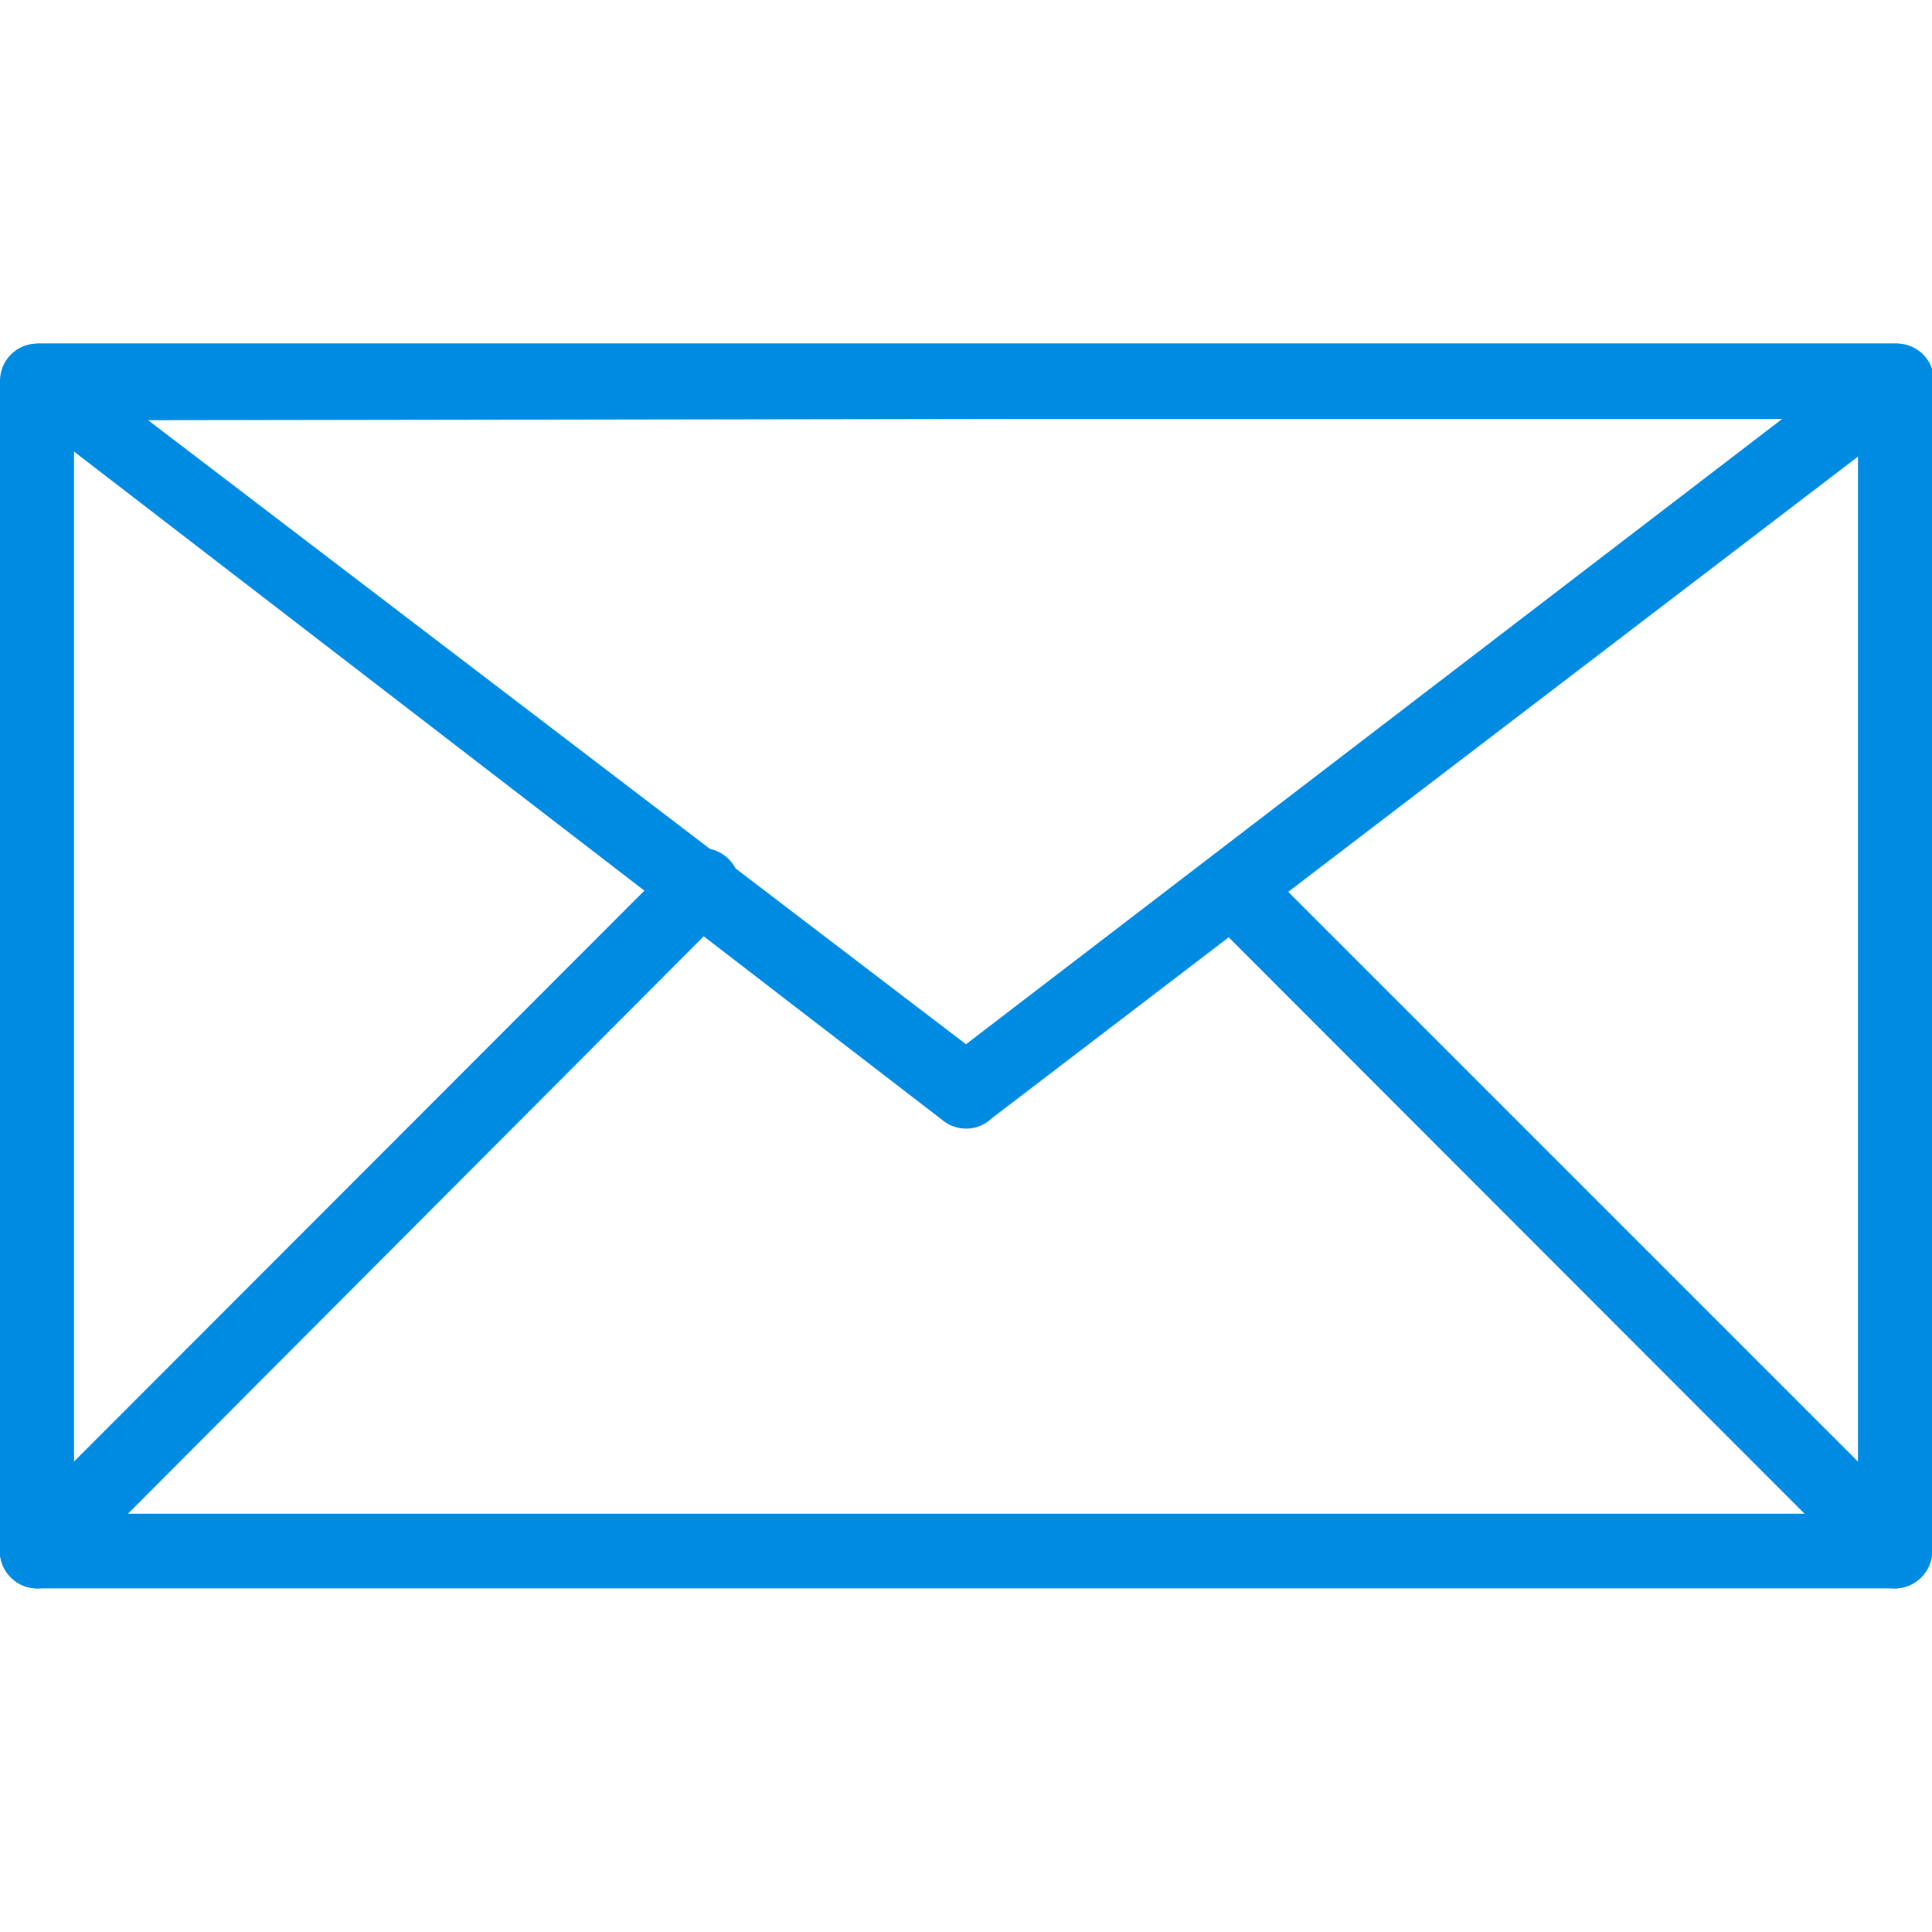 <?xml version="1.0" encoding="UTF-8"?> <svg xmlns="http://www.w3.org/2000/svg" width="100px" height="100px" viewBox="0 0 30 19.33"><defs><style>.cls-1{fill:#008be2}</style></defs><g id="Layer_2" data-name="Layer 2"><g id="links"><path class="cls-1" d="M29.42 19.33H.58a.58.58 0 0 1-.58-.58V.58A.58.58 0 0 1 .58 0h28.84a.58.58 0 0 1 .58.58v18.17a.58.58 0 0 1-.58.58zM1.15 18.17h27.7v-17H1.15z"></path><path class="cls-1" d="M15 12.19a.57.57 0 0 1-.35-.12L.27 1a.56.56 0 0 1-.2-.61A.58.58 0 0 1 .62 0h28.8a.58.58 0 0 1 .58.39.56.56 0 0 1-.2.64l-14.4 11a.57.57 0 0 1-.4.16zm-12.7-11L15 10.88l12.7-9.73z"></path><path class="cls-1" d="M.58 19.33a.58.58 0 0 1-.41-.17.57.57 0 0 1 0-.82L10.5 8a.58.58 0 0 1 .81 0 .57.57 0 0 1 0 .82L1 19.16a.62.62 0 0 1-.42.17zM29.42 19.33a.62.62 0 0 1-.41-.17L18.73 8.87a.58.58 0 0 1 0-.81.57.57 0 0 1 .82 0l10.28 10.28a.57.57 0 0 1 0 .82.58.58 0 0 1-.41.17z"></path></g></g></svg> 
